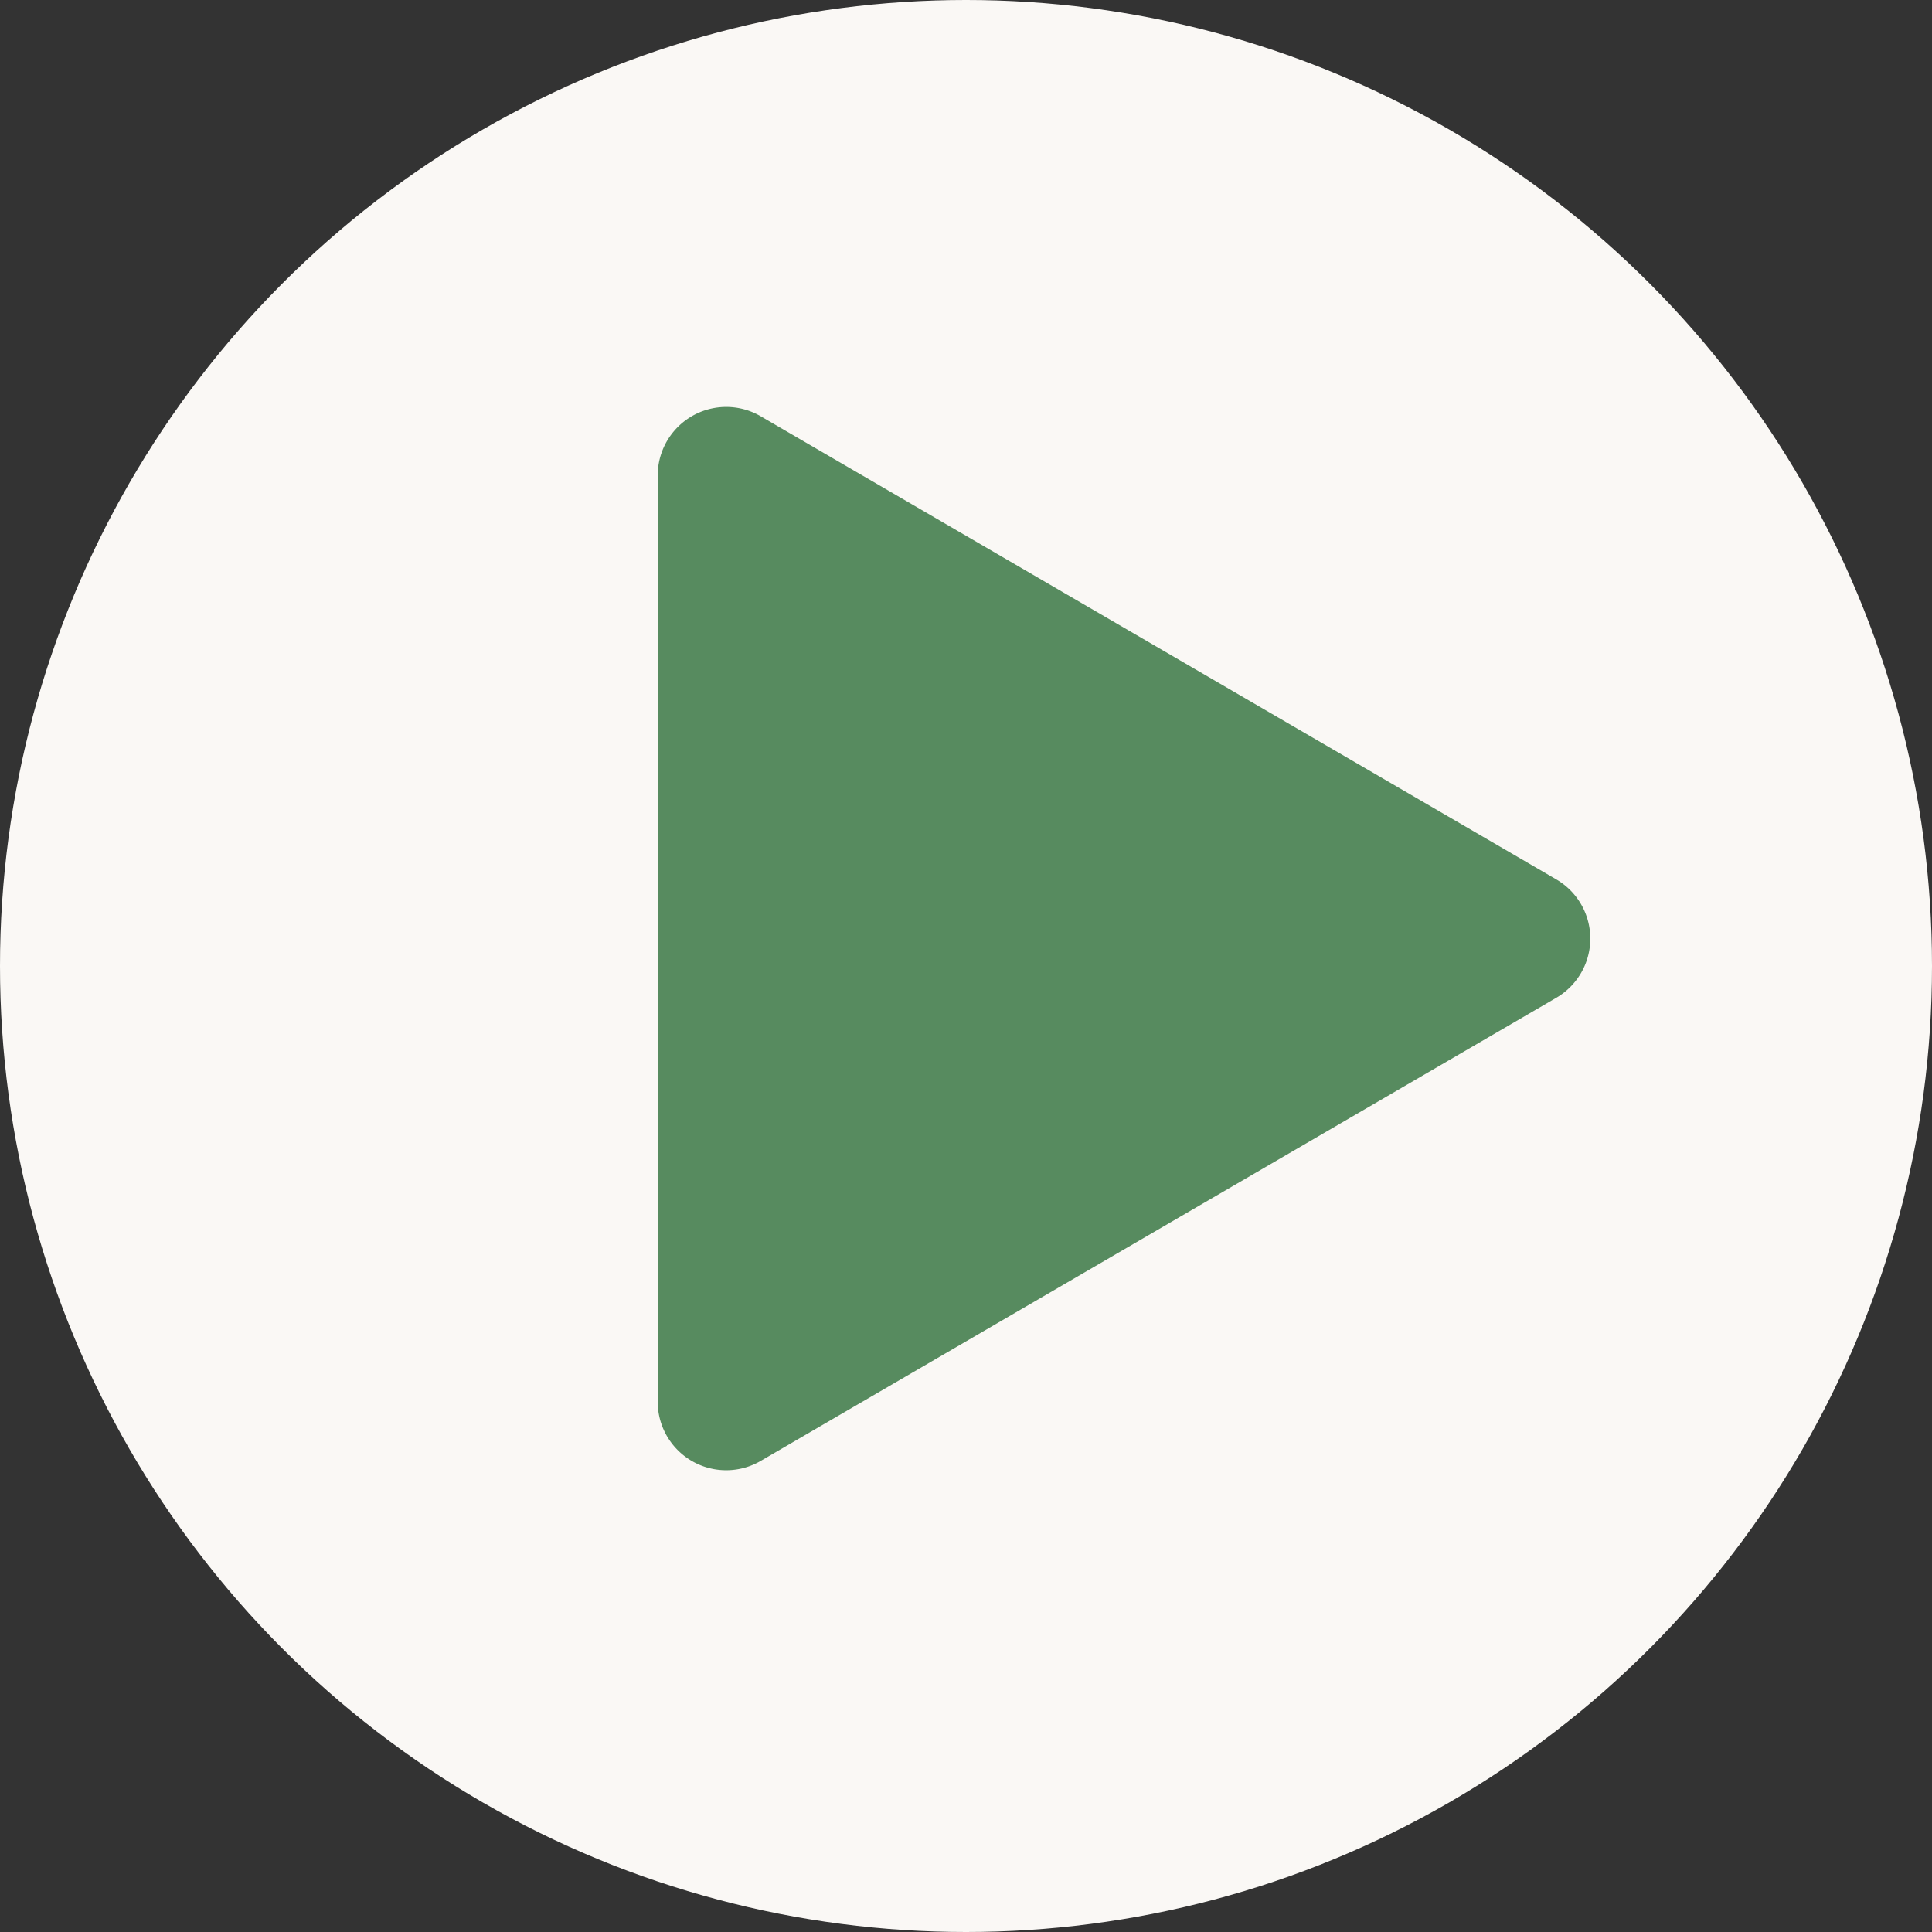 <svg xmlns="http://www.w3.org/2000/svg" width="141" height="141" viewBox="0 0 141 141"><rect x="0" y="0" width="141" height="141" fill="#333333" stroke="none"/><g id="Raggruppa_39" data-name="Raggruppa 39" transform="translate(-761 -3361)"><circle id="Ellisse_17" data-name="Ellisse 17" cx="70.5" cy="70.5" r="70.5" transform="translate(761 3361)" fill="#faf8f5"></circle><path id="Poligono_1" data-name="Poligono 1" d="M38.179,7.422a5,5,0,0,1,8.642,0l33.8,58.062A5,5,0,0,1,76.3,73H8.7a5,5,0,0,1-4.321-7.516Z" transform="translate(882 3387) rotate(90)" fill="#578b5f"></path></g></svg>